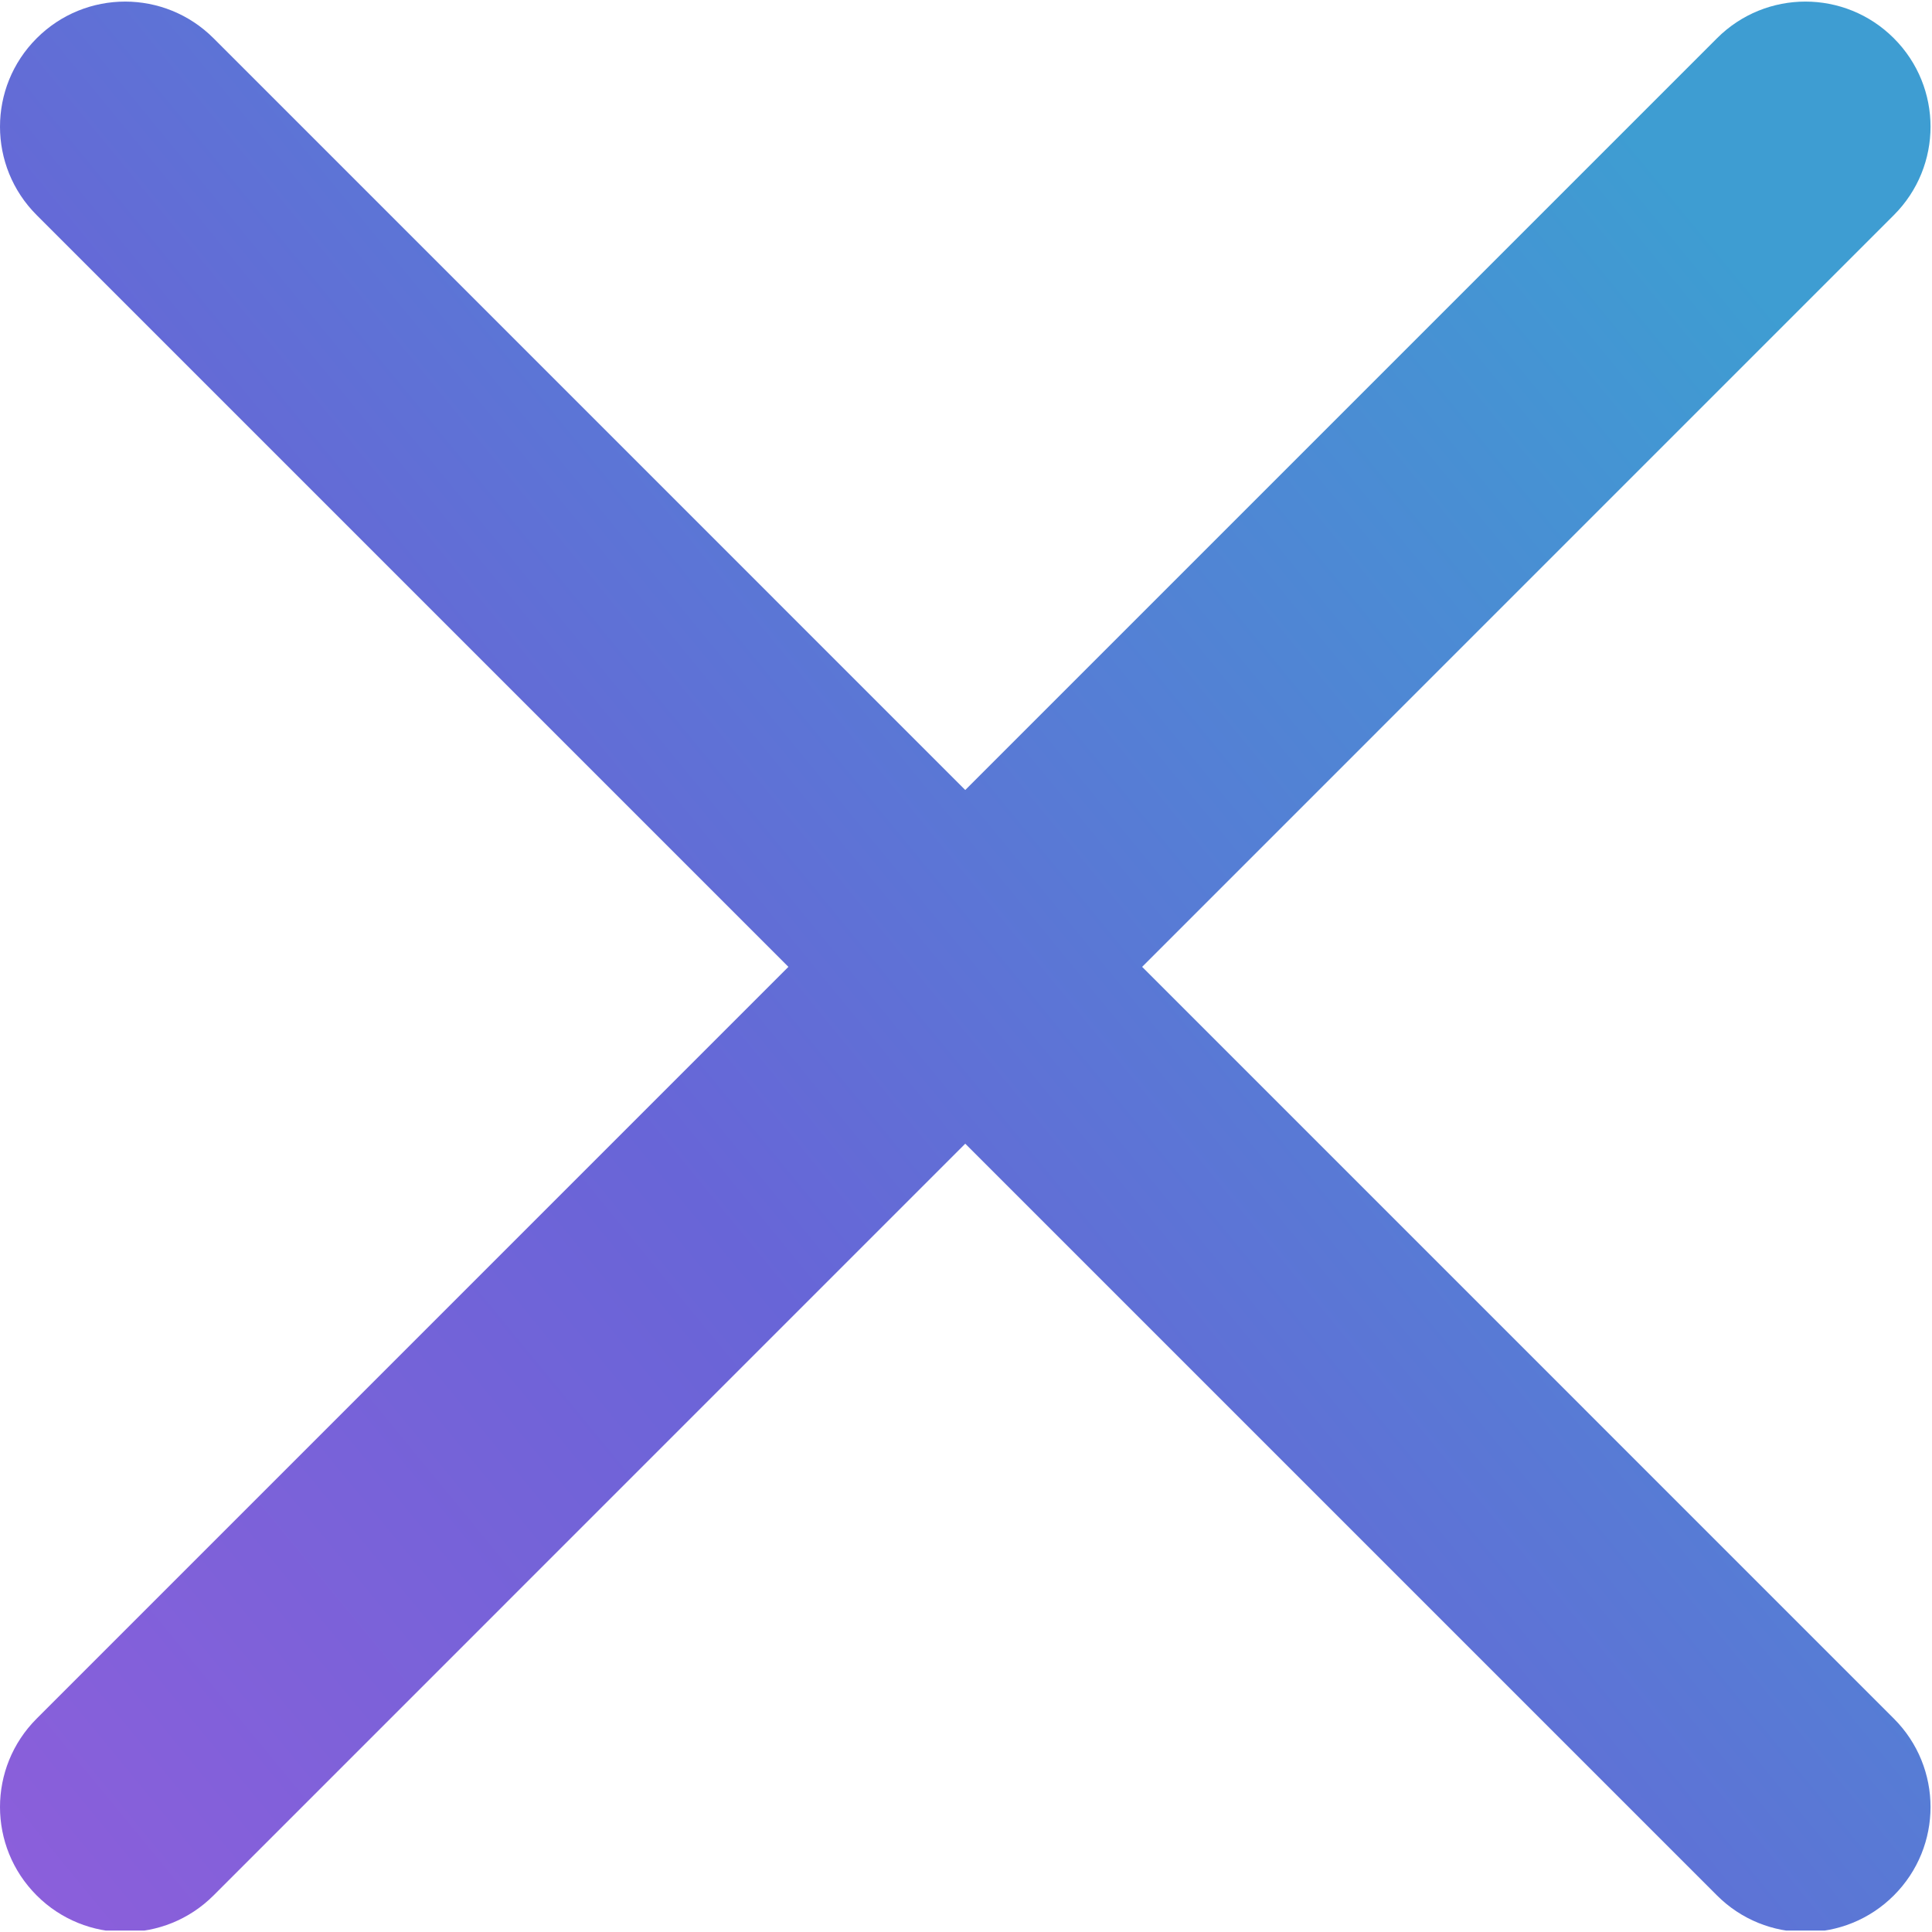 <?xml version="1.0" encoding="UTF-8"?> <svg xmlns="http://www.w3.org/2000/svg" width="439" height="439" viewBox="0 0 439 439" fill="none"><g clip-path="url(#clip0_106_346)"><path d="M259.522 219.693L430.33 48.879C441.446 37.769 441.446 19.804 430.33 8.693C419.219 -2.417 401.255 -2.417 390.144 8.693L219.331 179.507L48.523 8.693C37.407 -2.417 19.448 -2.417 8.337 8.693C-2.779 19.804 -2.779 37.769 8.337 48.879L179.145 219.693L8.337 390.506C-2.779 401.617 -2.779 419.581 8.337 430.692C13.874 436.234 21.155 439.018 28.43 439.018C35.705 439.018 42.98 436.234 48.523 430.692L219.331 259.878L390.144 430.692C395.686 436.234 402.962 439.018 410.237 439.018C417.512 439.018 424.788 436.234 430.33 430.692C441.446 419.581 441.446 401.617 430.33 390.506L259.522 219.693Z" fill="url(#paint0_linear_106_346)"></path></g><defs><linearGradient id="paint0_linear_106_346" x1="389.641" y1="52.587" x2="-475.768" y2="763.654" gradientUnits="userSpaceOnUse"><stop stop-color="#3E9DD2"></stop><stop offset="0.284" stop-color="#6865D7"></stop><stop offset="0.654" stop-color="#AB59DE"></stop><stop offset="1" stop-color="#DE59D1"></stop></linearGradient><clipPath id="clip0_106_346"><rect width="438.667" height="438.667" fill="white"></rect></clipPath></defs></svg> 